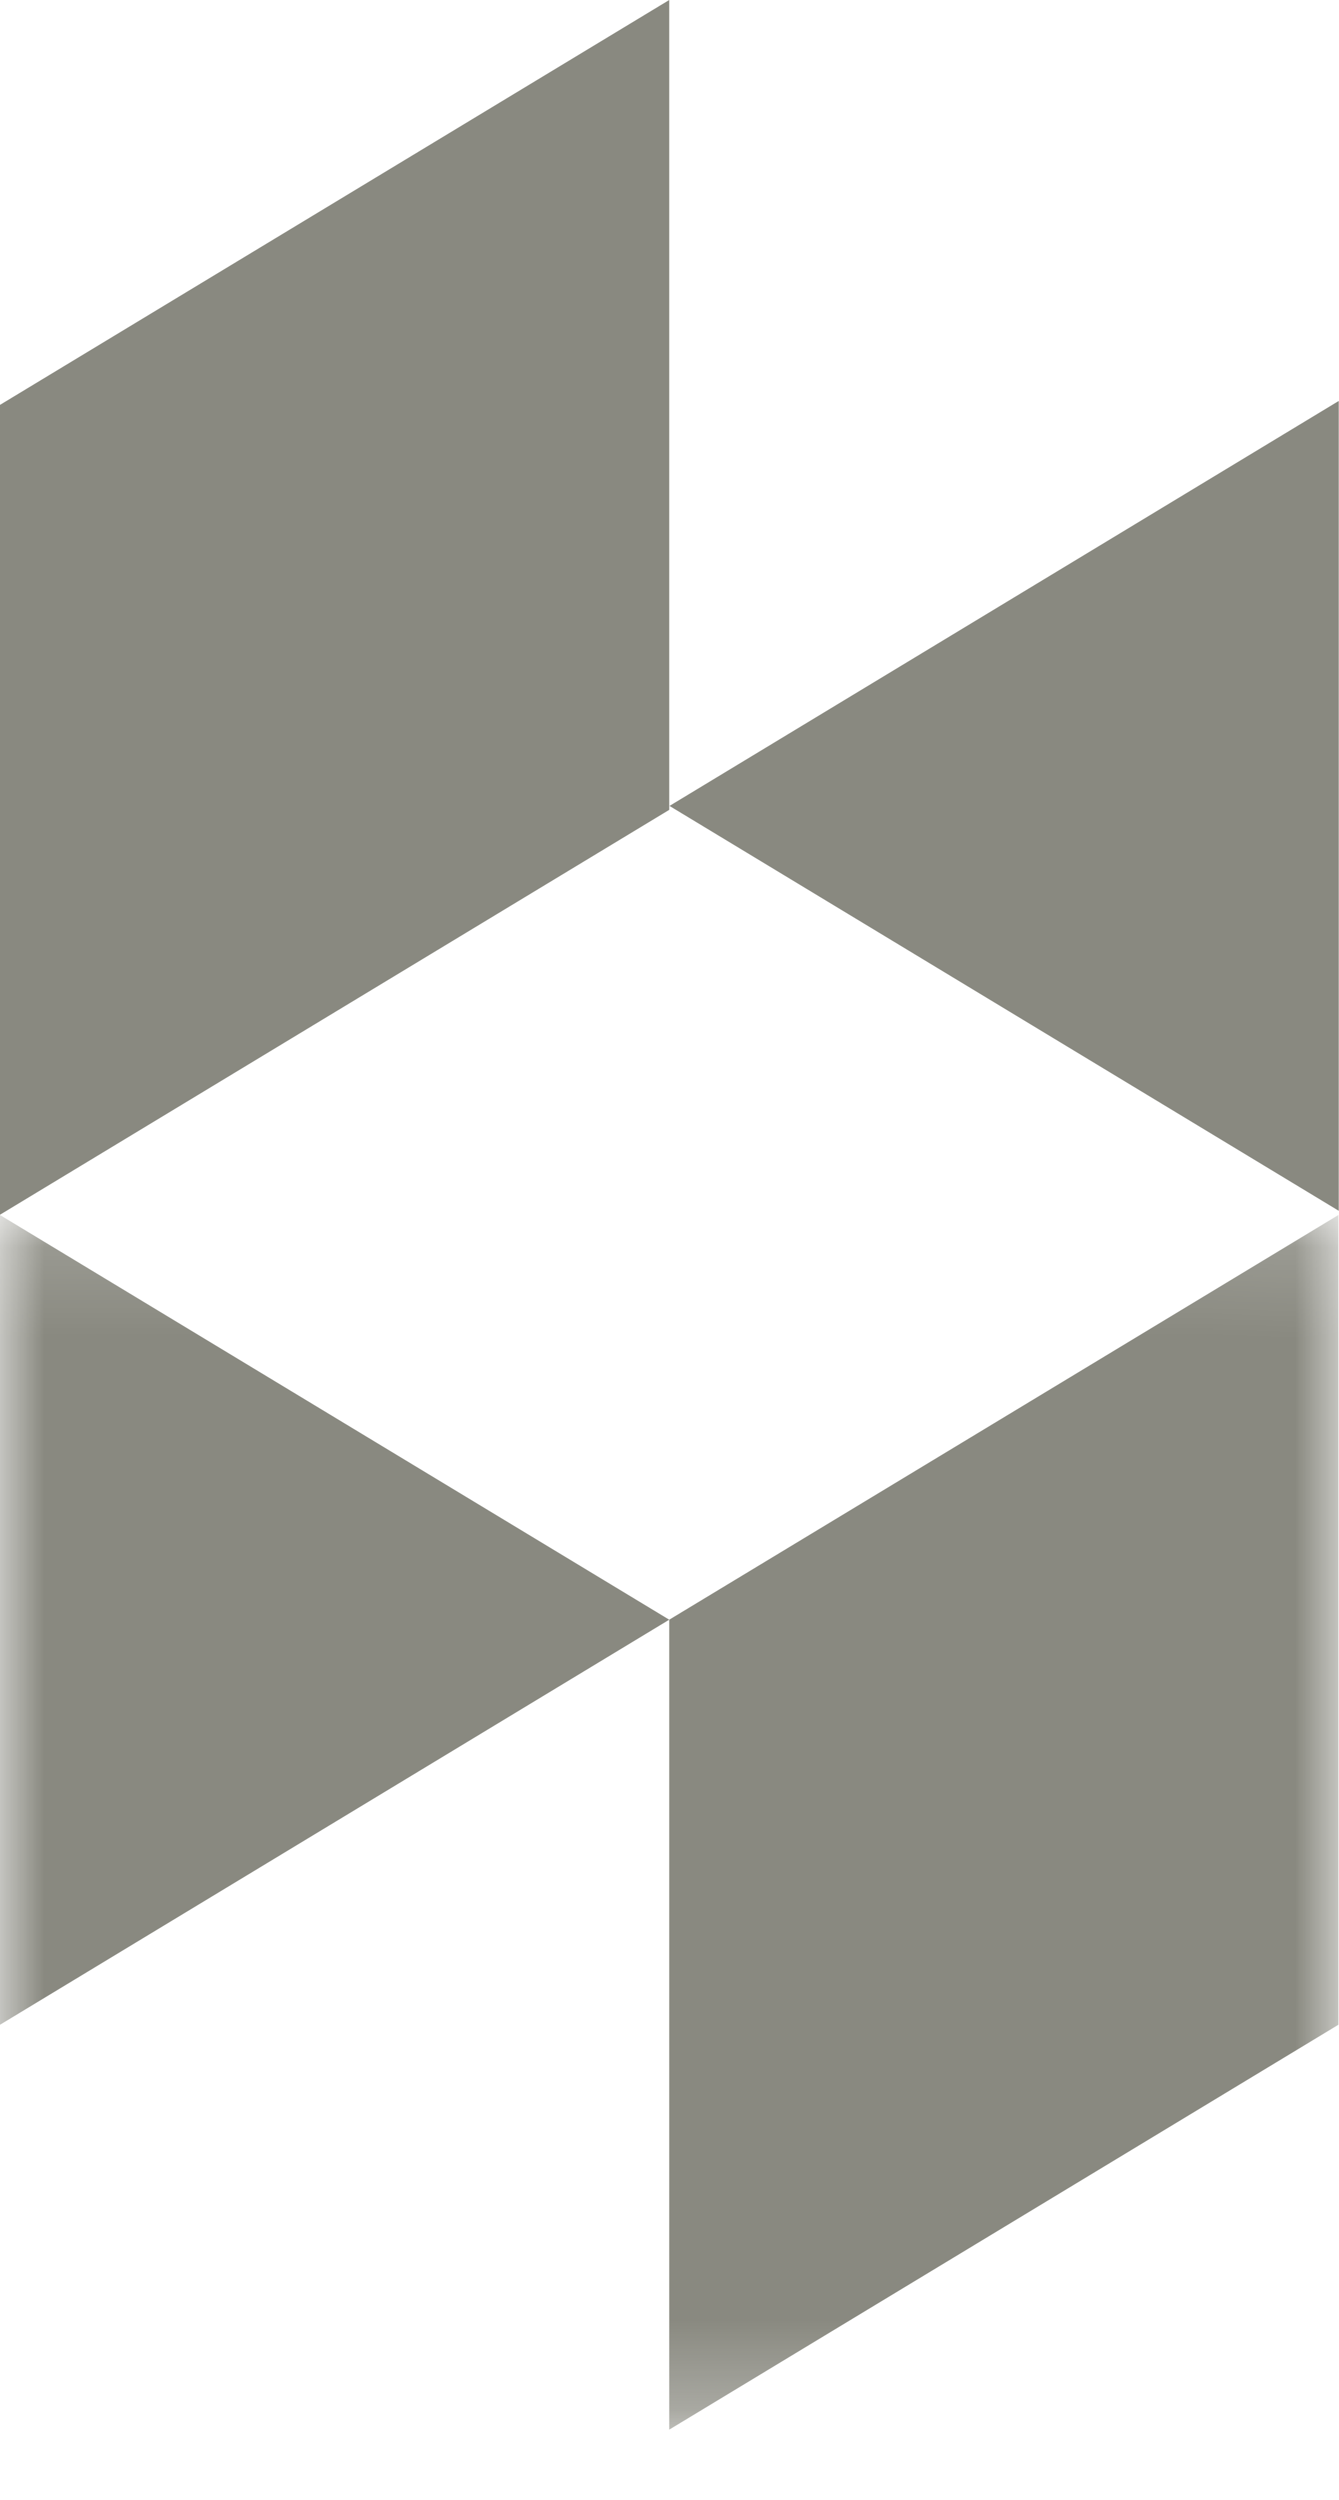 <svg width="15" height="28" viewBox="0 0 15 28" xmlns="http://www.w3.org/2000/svg" xmlns:xlink="http://www.w3.org/1999/xlink"><title>Group 24</title><defs><path id="a" d="M0 13.733h14.993V.137H0v13.596z"/></defs><g fill="none" fill-rule="evenodd"><path fill="#898980" d="M7.497 0L0 4.535v9.071l7.497-4.535V0"/><g transform="translate(0 13.472)"><mask id="b" fill="#fff"><use xlink:href="#a"/></mask><path fill="#898980" mask="url(#b)" d="M0 .137v9.07L7.497 4.67 0 .137M7.497 4.67v9.072l7.496-4.535V.137L7.497 4.67"/></g><path fill="#898980" d="M7.5 9.027l7.497 4.535V4.491L7.5 9.027"/></g></svg>